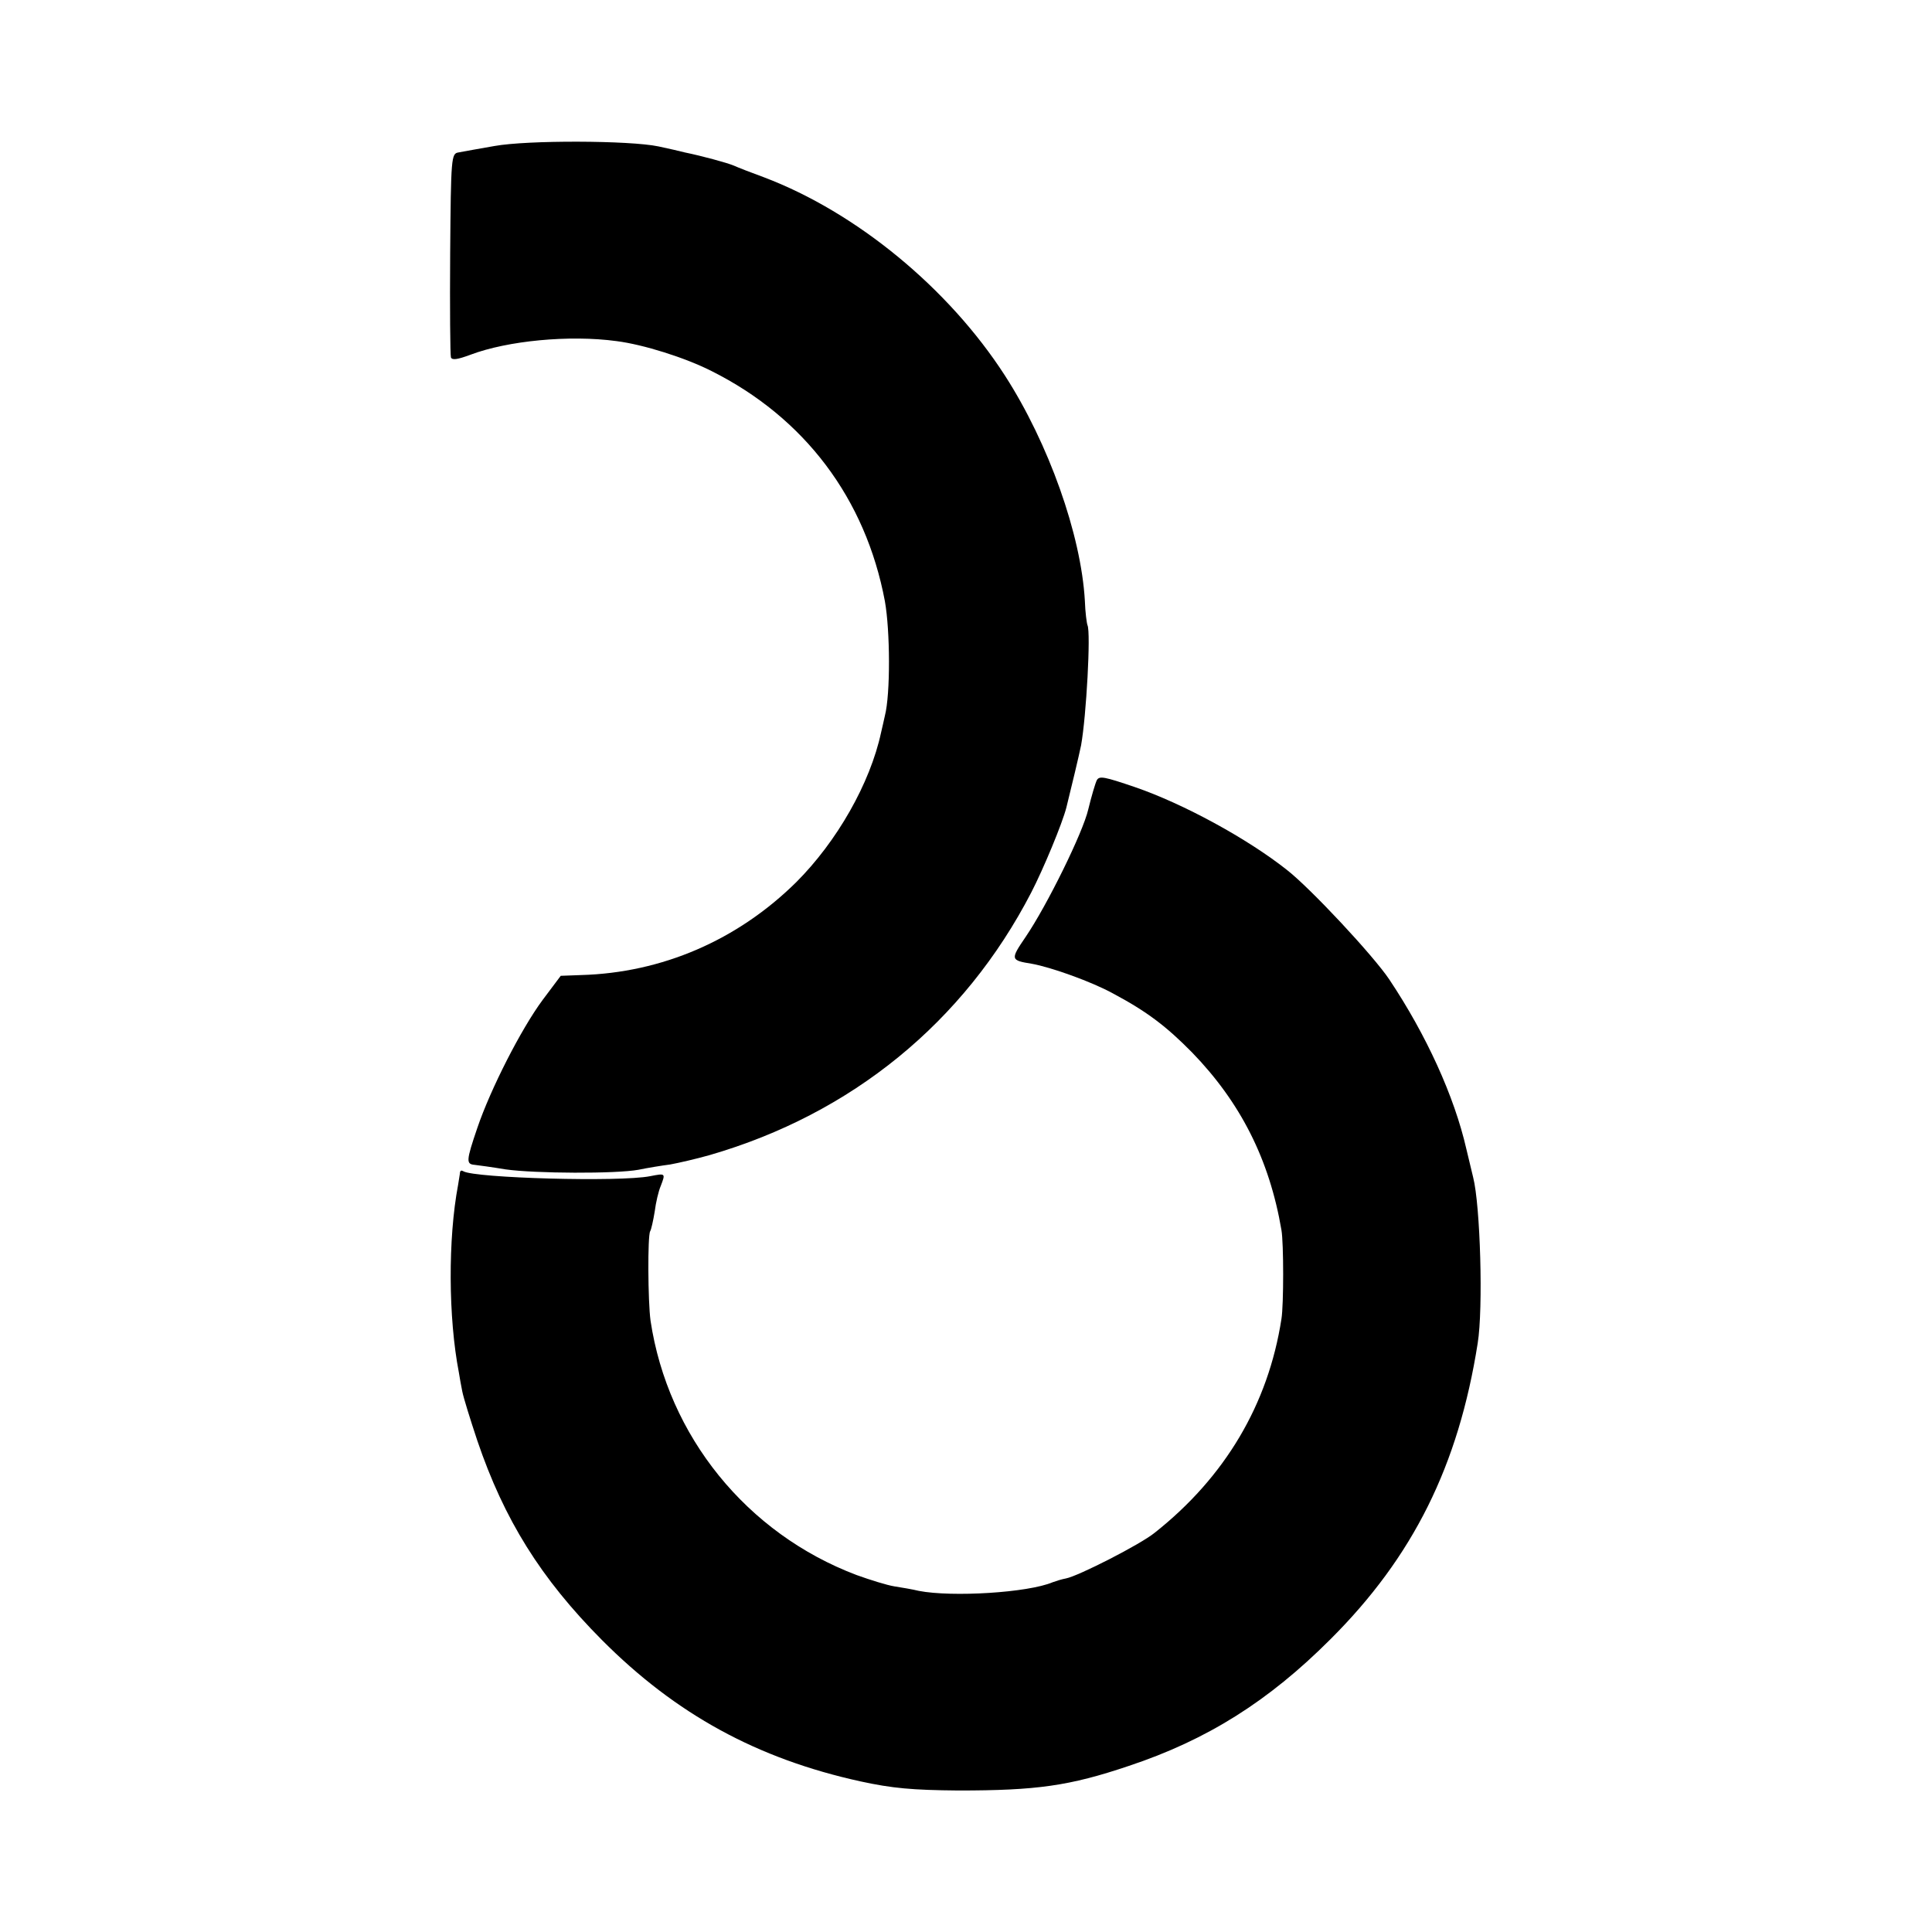 <?xml version="1.0" standalone="no"?>
<!DOCTYPE svg PUBLIC "-//W3C//DTD SVG 20010904//EN"
 "http://www.w3.org/TR/2001/REC-SVG-20010904/DTD/svg10.dtd">
<svg version="1.0" xmlns="http://www.w3.org/2000/svg"
 width="512pt" height="512pt" viewBox="0 0 512 512"
 preserveAspectRatio="xMidYMid meet">
<g transform="translate(0,512) scale(0.1,-0.1)"
fill="#000000" stroke="none">
<path d="M1310 4733 c-41 -7 -84 -15 -95 -17 -19 -3 -20 -12 -22 -267 -1 -145
0 -269 2 -276 3 -8 17 -6 52 7 98 37 262 53 387 36 71 -9 182 -44 251 -79 248
-124 409 -339 460 -610 14 -78 15 -246 0 -304 -3 -13 -7 -32 -10 -44 -29 -135
-117 -289 -225 -397 -156 -154 -356 -240 -570 -246 l-54 -2 -48 -64 c-57 -77
-138 -236 -173 -339 -30 -88 -30 -96 -7 -98 9 -1 46 -6 82 -12 78 -11 292 -12
352 -1 24 5 61 11 84 14 22 4 70 15 105 25 376 109 674 352 852 696 32 62 82
182 93 225 13 52 34 140 39 165 14 78 26 299 17 318 -2 5 -6 34 -7 65 -10 175
-96 417 -212 597 -149 231 -393 432 -638 525 -33 12 -69 26 -80 31 -19 8 -86
26 -130 35 -11 3 -42 10 -70 16 -76 16 -347 17 -435 1z"/>
<path d="M2907 3053 c-4 -7 -15 -45 -23 -78 -14 -61 -109 -254 -166 -338 -41
-60 -40 -62 16 -71 51 -9 160 -48 216 -79 90 -48 141 -87 209 -156 128 -132
205 -283 237 -471 6 -35 6 -198 0 -235 -35 -227 -150 -420 -336 -567 -38 -31
-203 -115 -235 -121 -11 -2 -27 -7 -35 -10 -66 -28 -267 -40 -355 -23 -16 4
-46 9 -65 12 -19 3 -64 17 -100 30 -291 110 -500 368 -546 674 -7 51 -8 225
-1 237 3 5 8 28 12 52 3 24 10 54 16 68 13 34 13 34 -28 26 -81 -16 -465 -5
-495 13 -5 3 -8 2 -9 -3 0 -4 -3 -19 -5 -33 -27 -143 -26 -352 2 -497 2 -13 6
-35 9 -50 3 -16 21 -74 40 -131 71 -209 168 -365 330 -528 196 -197 412 -315
686 -375 83 -18 136 -23 259 -24 207 0 294 12 451 65 208 69 371 172 534 335
220 219 340 461 391 785 15 92 7 366 -12 440 -2 8 -10 42 -18 75 -32 140 -106
302 -204 449 -42 63 -209 242 -272 291 -105 83 -274 175 -402 219 -82 28 -94
30 -101 19z"/>
</g>
</svg>
